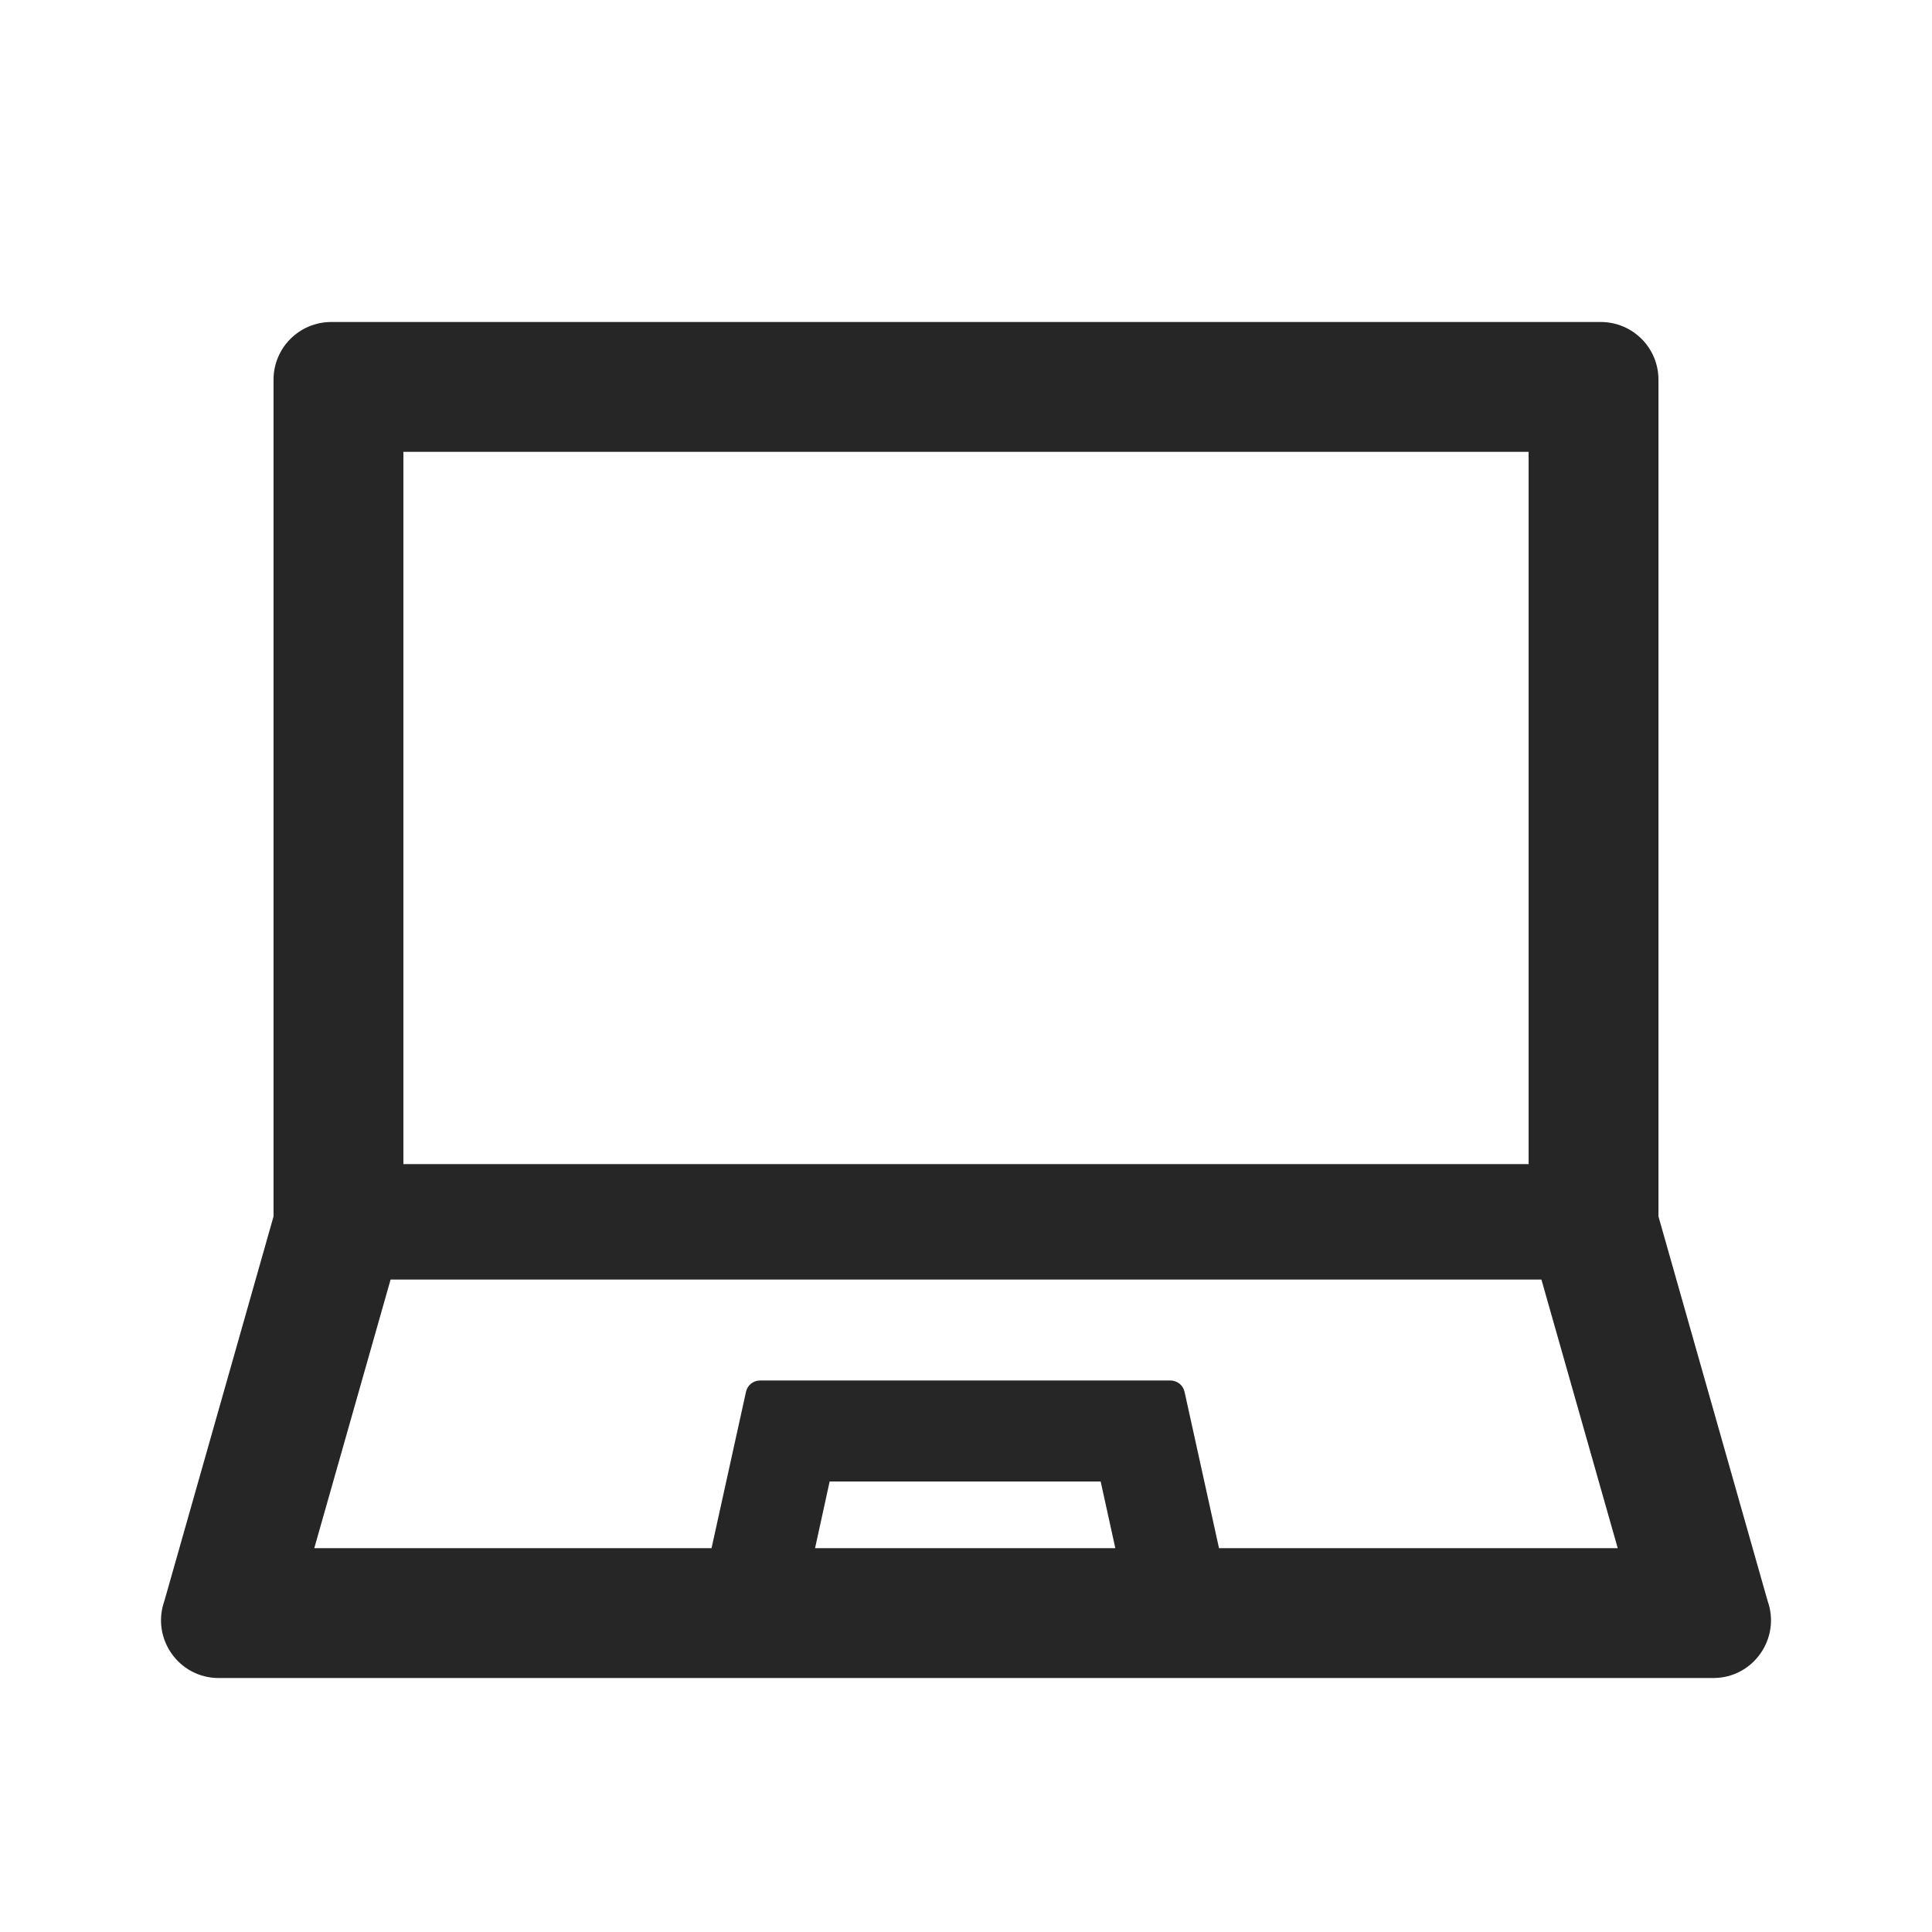 <svg width="24" height="24" viewBox="0 0 24 24" fill="none" xmlns="http://www.w3.org/2000/svg">
<path d="M21.957 19.884L20.602 15.111V4.717C20.602 4.32 20.281 4 19.885 4H4.115C3.719 4 3.398 4.32 3.398 4.717V15.111L2.043 19.884C1.875 20.352 2.22 20.845 2.717 20.845H21.283C21.78 20.845 22.125 20.352 21.957 19.884ZM5.011 5.613H18.989V14.461H5.011V5.613ZM10.125 19.232L10.306 18.404H13.673L13.855 19.232H10.125ZM15.143 19.232L14.715 17.29C14.697 17.207 14.623 17.149 14.54 17.149H9.442C9.357 17.149 9.285 17.207 9.267 17.29L8.839 19.232H3.904L4.852 15.895H19.148L20.096 19.232H15.143Z" fill="black" fill-opacity="0.85"/>
</svg>
